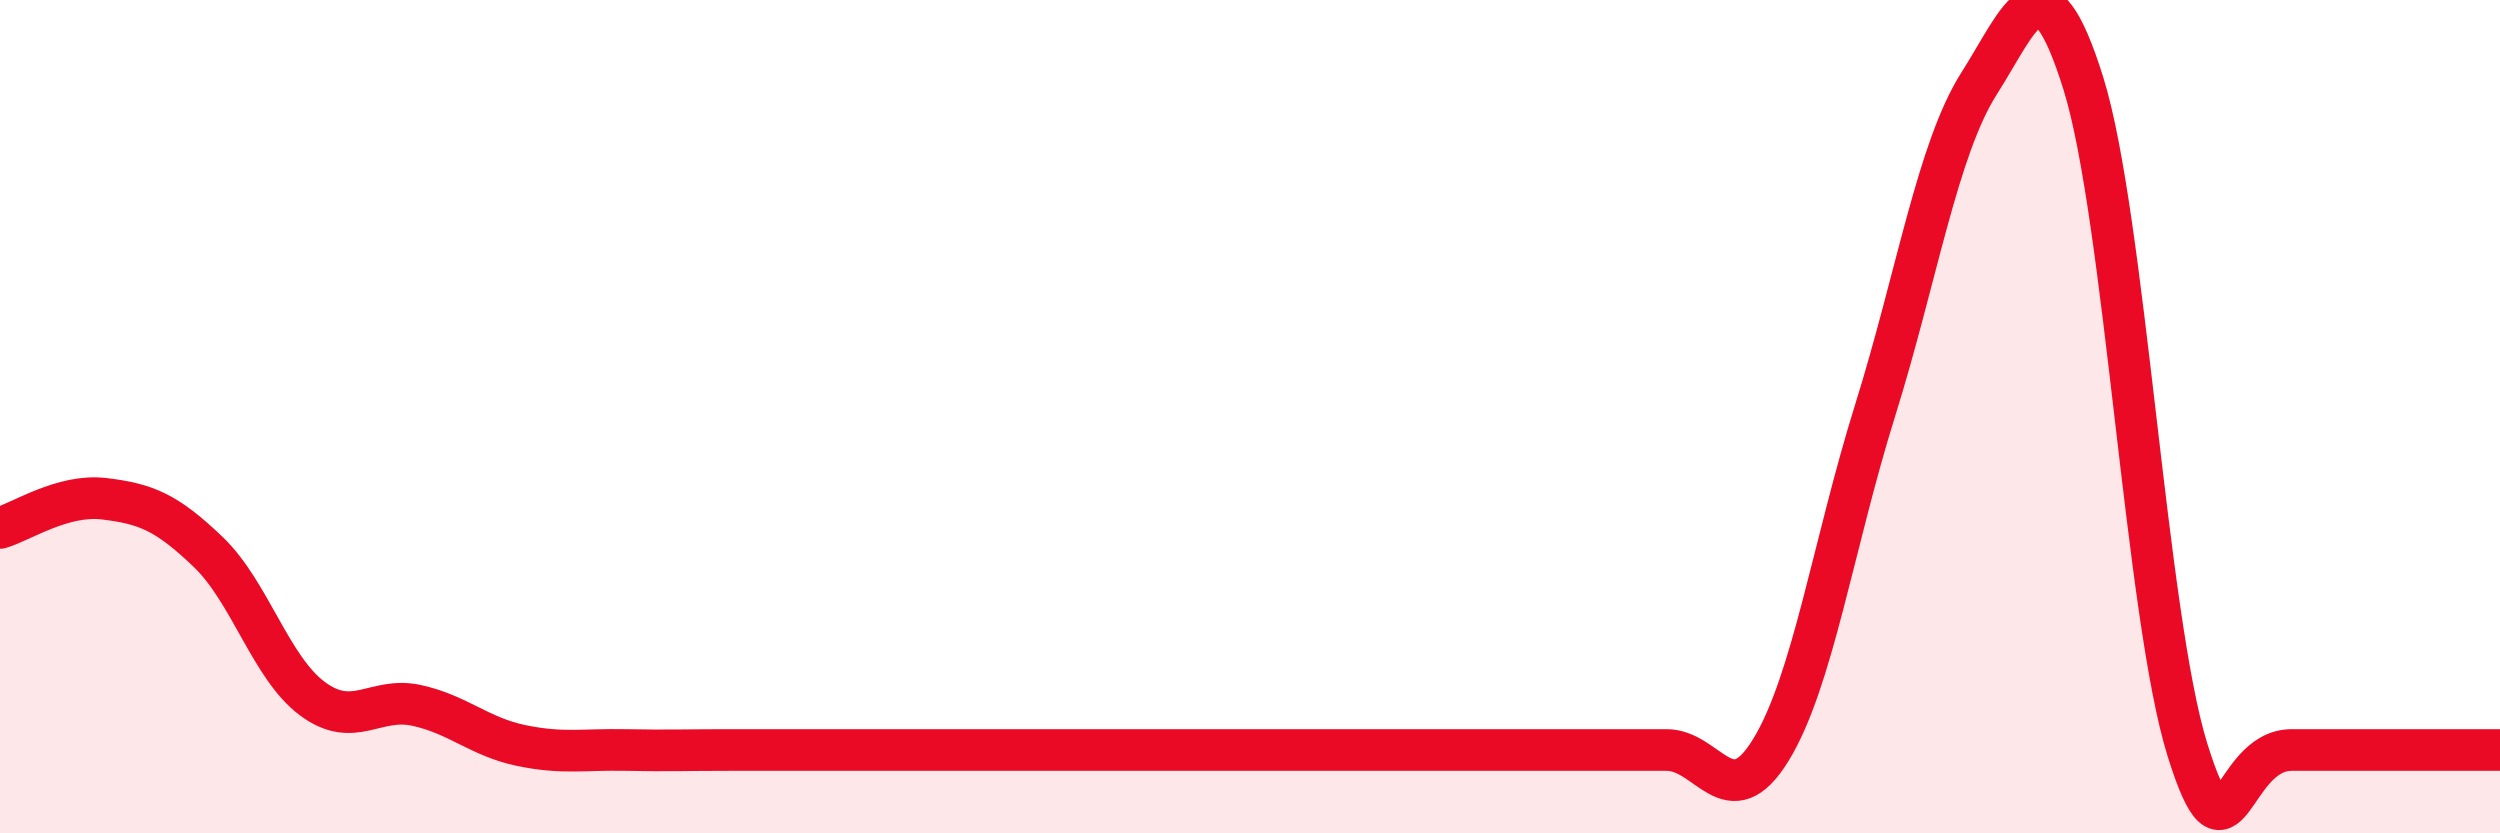 
    <svg width="60" height="20" viewBox="0 0 60 20" xmlns="http://www.w3.org/2000/svg">
      <path
        d="M 0,12.67 C 0.5,12.53 1.5,11.85 2.5,11.97 C 3.5,12.09 4,12.29 5,13.25 C 6,14.21 6.5,16.03 7.5,16.77 C 8.5,17.51 9,16.71 10,16.93 C 11,17.15 11.5,17.68 12.5,17.89 C 13.5,18.1 14,17.98 15,18 C 16,18.02 16.5,18 17.5,18 C 18.5,18 19,18 20,18 C 21,18 21.5,18 22.5,18 C 23.5,18 24,18 25,18 C 26,18 26.5,18 27.5,18 C 28.5,18 29,18 30,18 C 31,18 31.5,18 32.5,18 C 33.5,18 34,18 35,18 C 36,18 36.5,18 37.5,18 C 38.5,18 39,18 40,18 C 41,18 41.5,19.63 42.5,18 C 43.5,16.37 44,13.06 45,9.86 C 46,6.66 46.5,3.57 47.5,2 C 48.5,0.43 49,-1.2 50,2 C 51,5.2 51.5,14.8 52.5,18 C 53.5,21.2 53.5,18 55,18 C 56.5,18 59,18 60,18L60 20L0 20Z"
        fill="#EB0A25"
        opacity="0.1"
        stroke-linecap="round"
        stroke-linejoin="round"
      />
      <path
        d="M 0,12.67 C 0.5,12.53 1.5,11.85 2.5,11.97 C 3.5,12.09 4,12.29 5,13.25 C 6,14.21 6.5,16.03 7.5,16.77 C 8.5,17.51 9,16.71 10,16.93 C 11,17.15 11.5,17.68 12.5,17.89 C 13.5,18.1 14,17.98 15,18 C 16,18.02 16.5,18 17.5,18 C 18.5,18 19,18 20,18 C 21,18 21.5,18 22.5,18 C 23.5,18 24,18 25,18 C 26,18 26.5,18 27.5,18 C 28.5,18 29,18 30,18 C 31,18 31.5,18 32.5,18 C 33.5,18 34,18 35,18 C 36,18 36.5,18 37.5,18 C 38.5,18 39,18 40,18 C 41,18 41.5,19.63 42.5,18 C 43.5,16.37 44,13.06 45,9.86 C 46,6.66 46.5,3.57 47.5,2 C 48.5,0.43 49,-1.2 50,2 C 51,5.2 51.5,14.8 52.5,18 C 53.5,21.2 53.5,18 55,18 C 56.5,18 59,18 60,18"
        stroke="#EB0A25"
        stroke-width="1"
        fill="none"
        stroke-linecap="round"
        stroke-linejoin="round"
      />
    </svg>
  